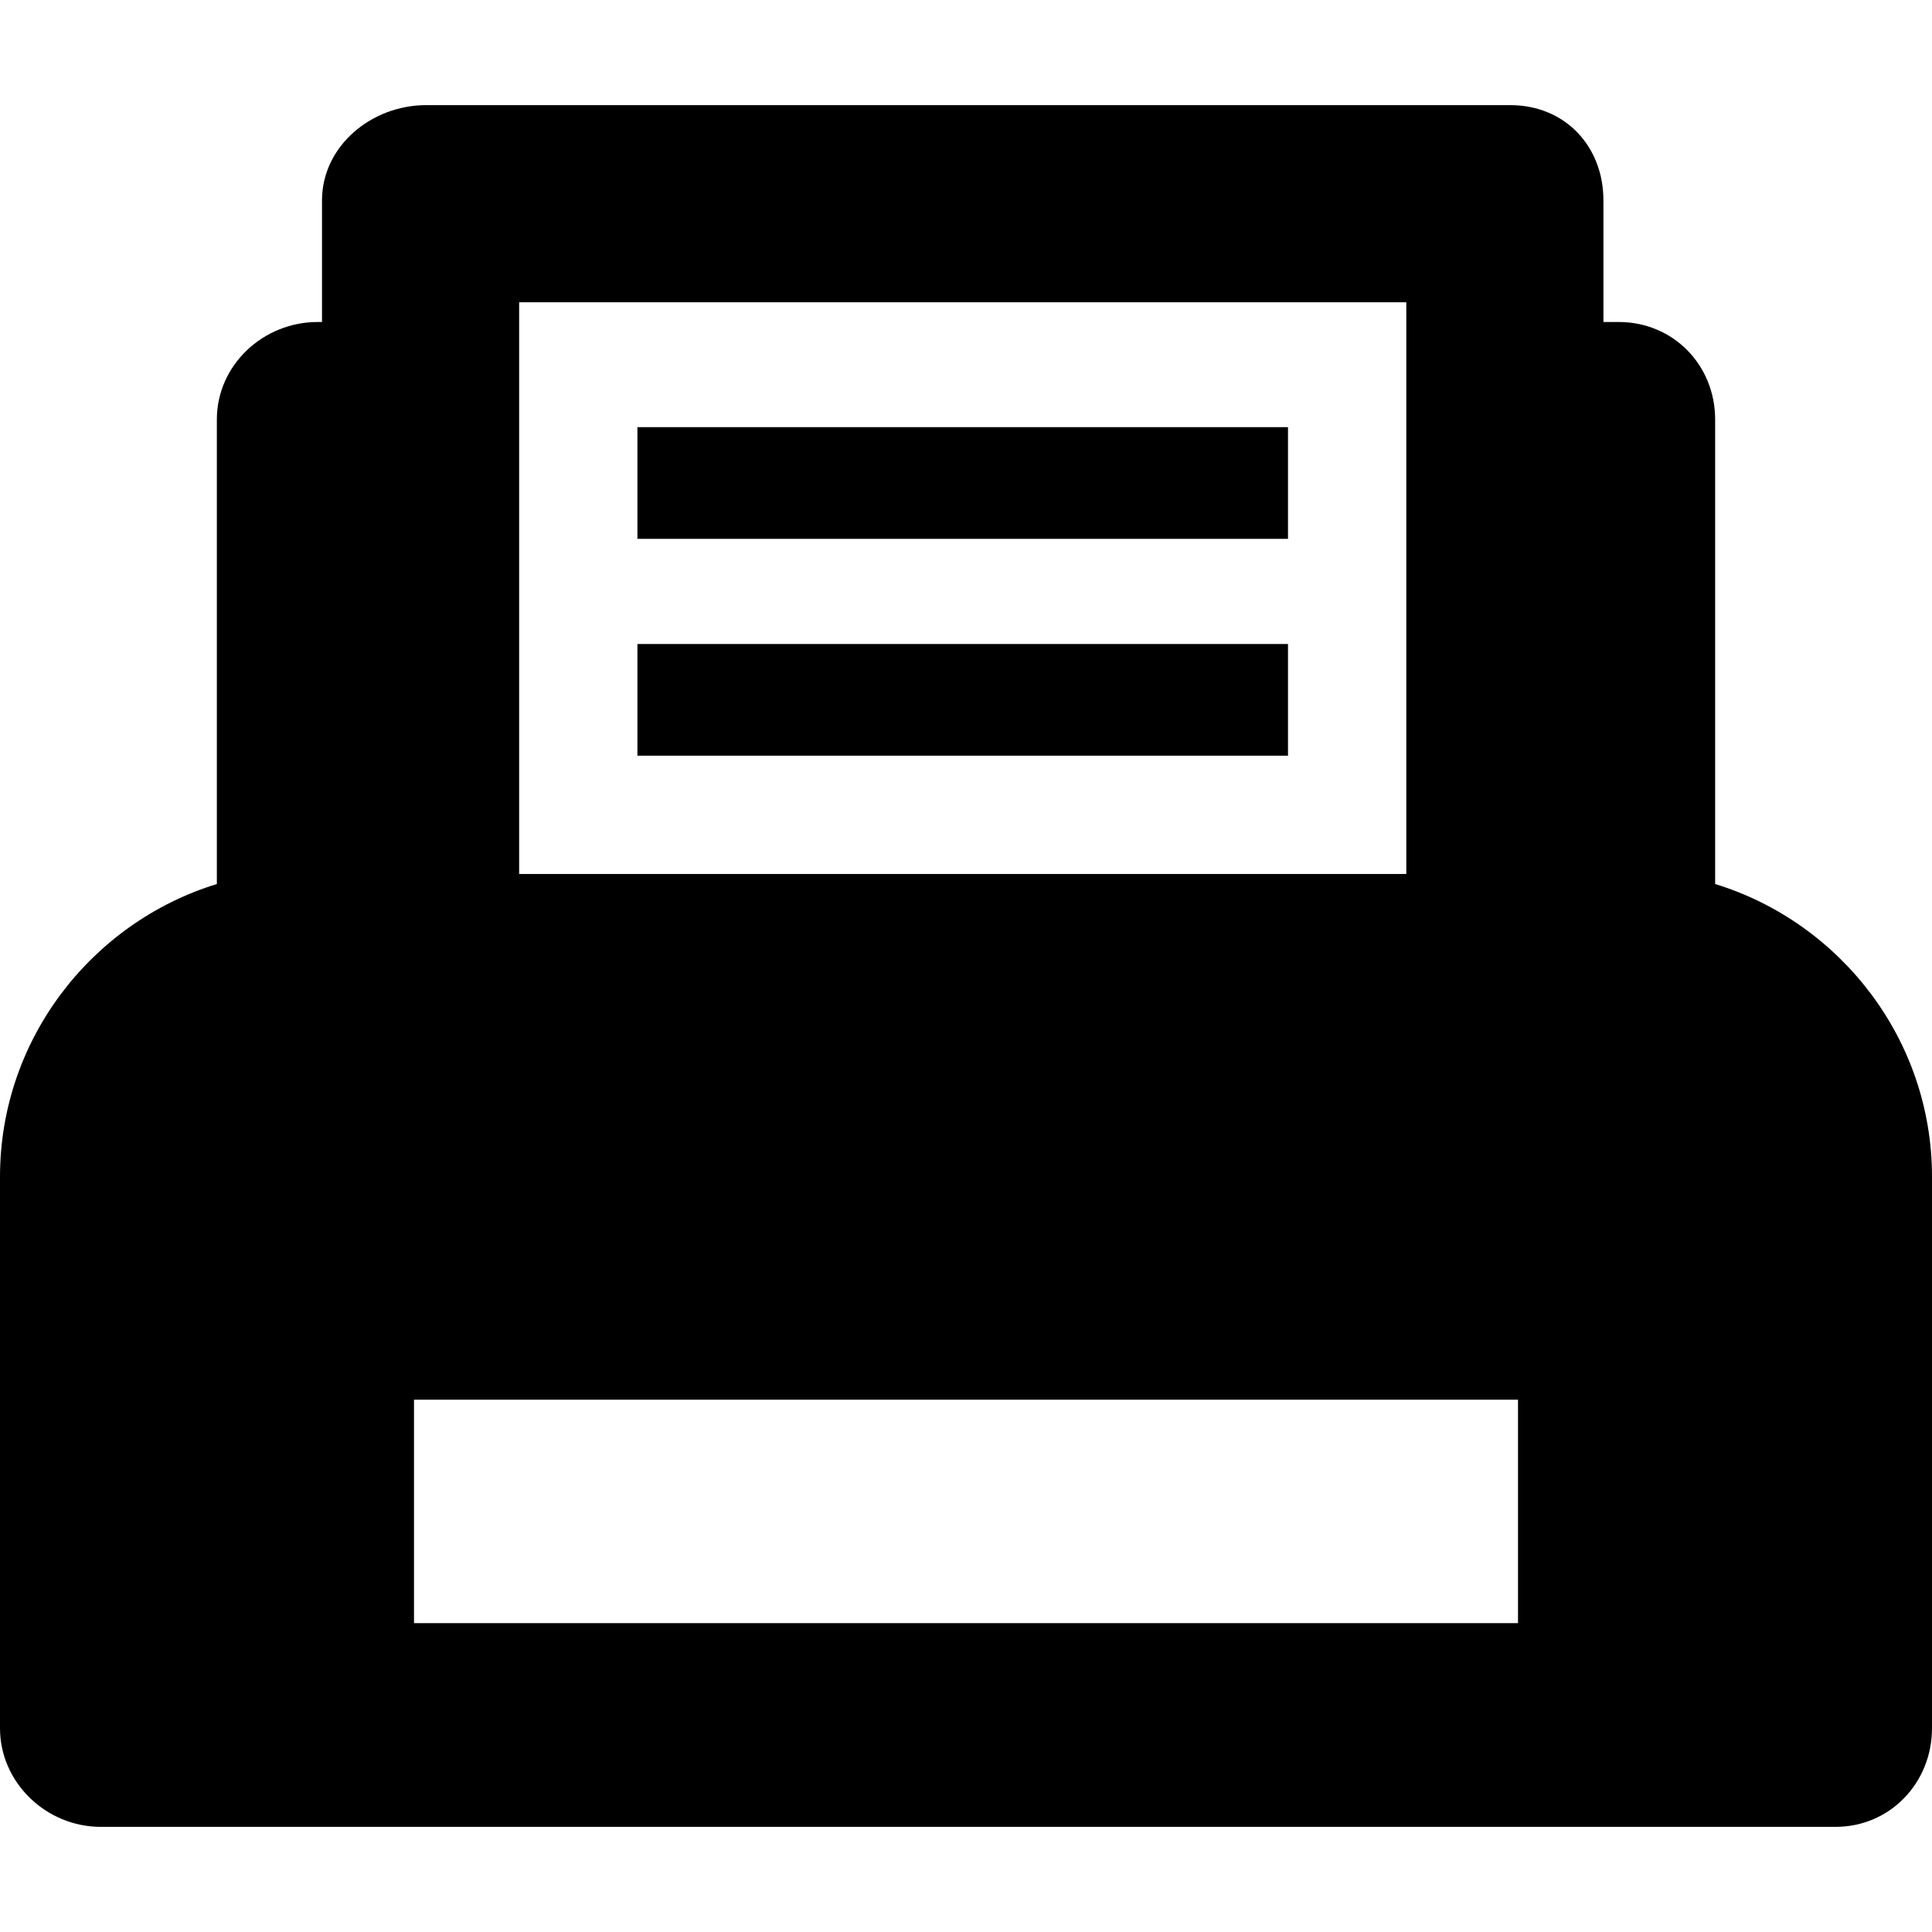 <?xml version="1.0" encoding="iso-8859-1"?>
<!-- Uploaded to: SVG Repo, www.svgrepo.com, Generator: SVG Repo Mixer Tools -->
<!DOCTYPE svg PUBLIC "-//W3C//DTD SVG 1.1//EN" "http://www.w3.org/Graphics/SVG/1.1/DTD/svg11.dtd">
<svg fill="#000000" height="800px" width="800px" version="1.1" id="Capa_1" xmlns="http://www.w3.org/2000/svg" xmlns:xlink="http://www.w3.org/1999/xlink" 
	 viewBox="0 0 294 294" xml:space="preserve">
<path d="M261,134.526V63.833C261,55.549,254.617,49,246.333,49H244V30.5c0-8.284-5.883-14.5-14.167-14.5h-165
	C56.549,16,49,22.216,49,30.5V49h-0.667C40.049,49,33,55.549,33,63.833v70.693c-19,5.828-33,23.596-33,44.557V263
	c0,8.284,7.049,15,15.333,15h264c8.284,0,14.667-6.716,14.667-15v-83.917C294,158.121,280,140.354,261,134.526z M231,213v34H63v-34
	H231z M79,46h135v87H79V46z M97,65h99v17H97V65z M97,98h99v17H97V98z"/>
</svg>